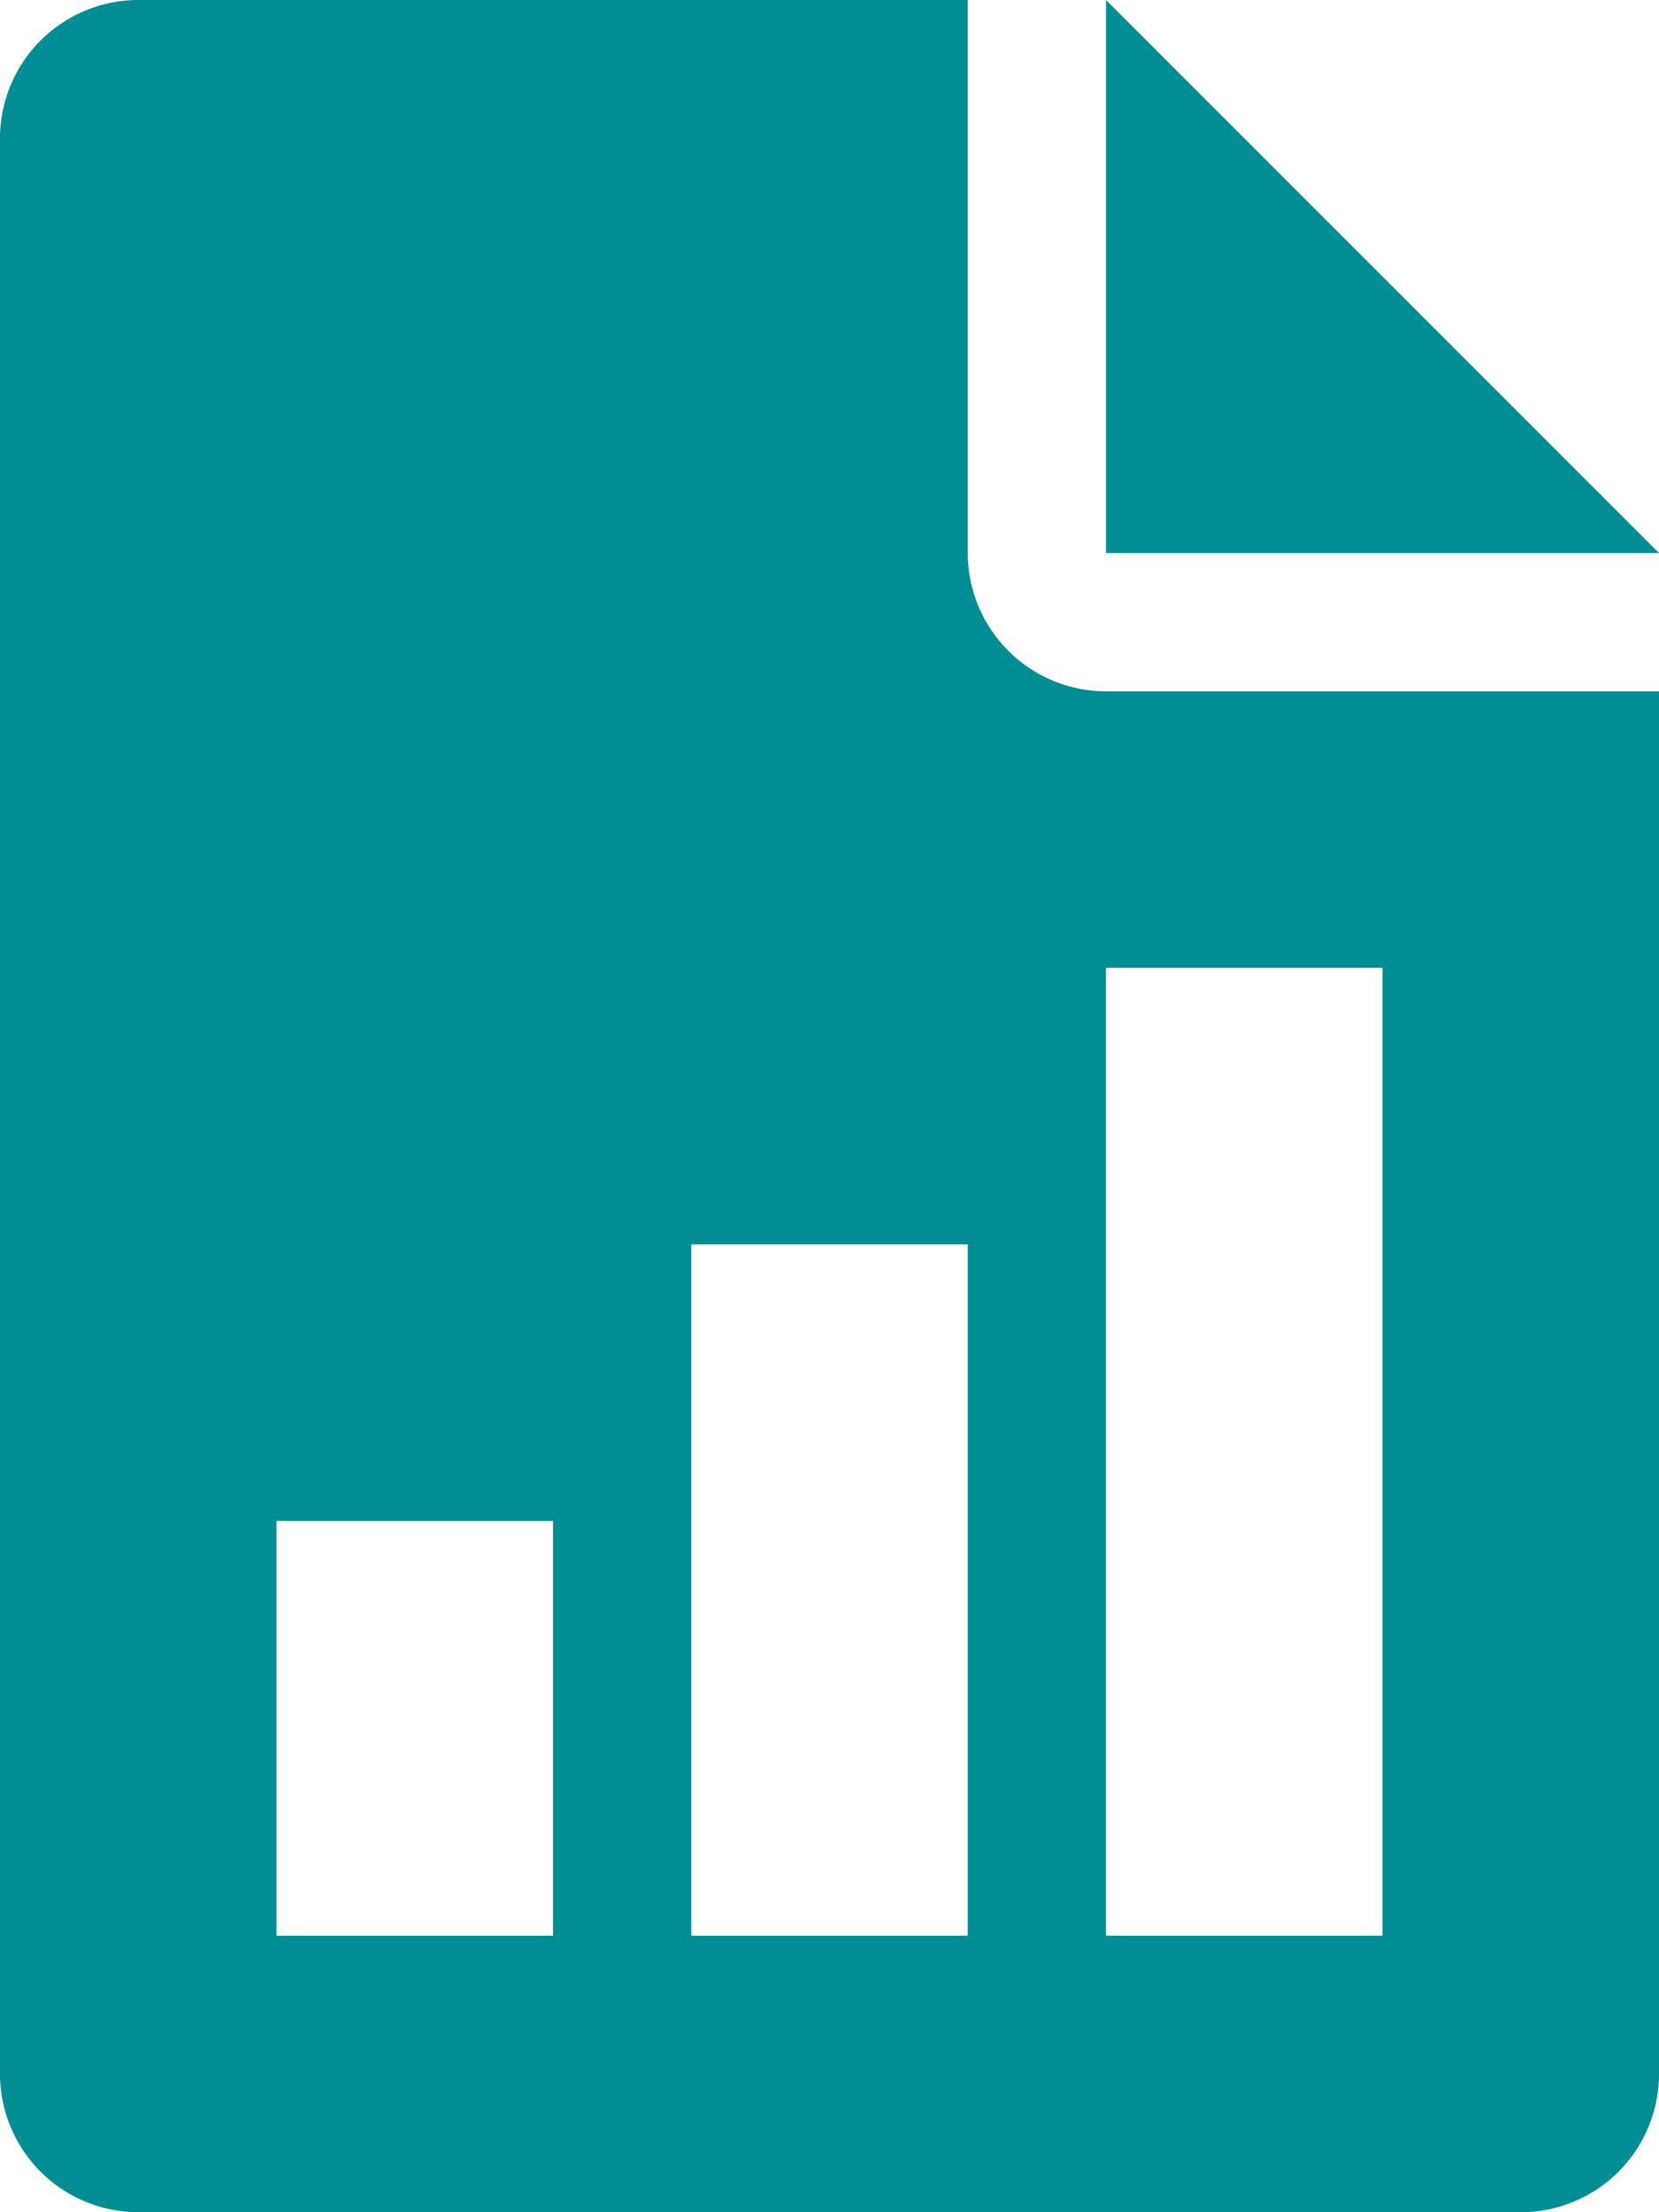 <svg xmlns="http://www.w3.org/2000/svg" width="9" height="12" viewBox="0 0 9 12">
  <g id="profit-report" transform="translate(-64)">
    <g id="Group_51669" data-name="Group 51669" transform="translate(70)">
      <g id="Group_51668" data-name="Group 51668">
        <path id="Path_143232" data-name="Path 143232" d="M320,0V3h3Z" transform="translate(-320)" fill="#008d93"/>
      </g>
    </g>
    <g id="Group_51671" data-name="Group 51671" transform="translate(64)">
      <g id="Group_51670" data-name="Group 51670" transform="translate(0)">
        <path id="Path_143233" data-name="Path 143233" d="M70,3.75A.751.751,0,0,1,69.25,3V0h-4.5A.751.751,0,0,0,64,.75v10.5a.751.751,0,0,0,.75.75h7.5a.75.75,0,0,0,.75-.75V3.75ZM67,10.5H65.5V8.25H67Zm2.25,0h-1.5V6.75h1.5Zm2.25,0H70V5.25h1.5Z" transform="translate(-64)" fill="#008d93"/>
      </g>
    </g>
  </g>
</svg>
